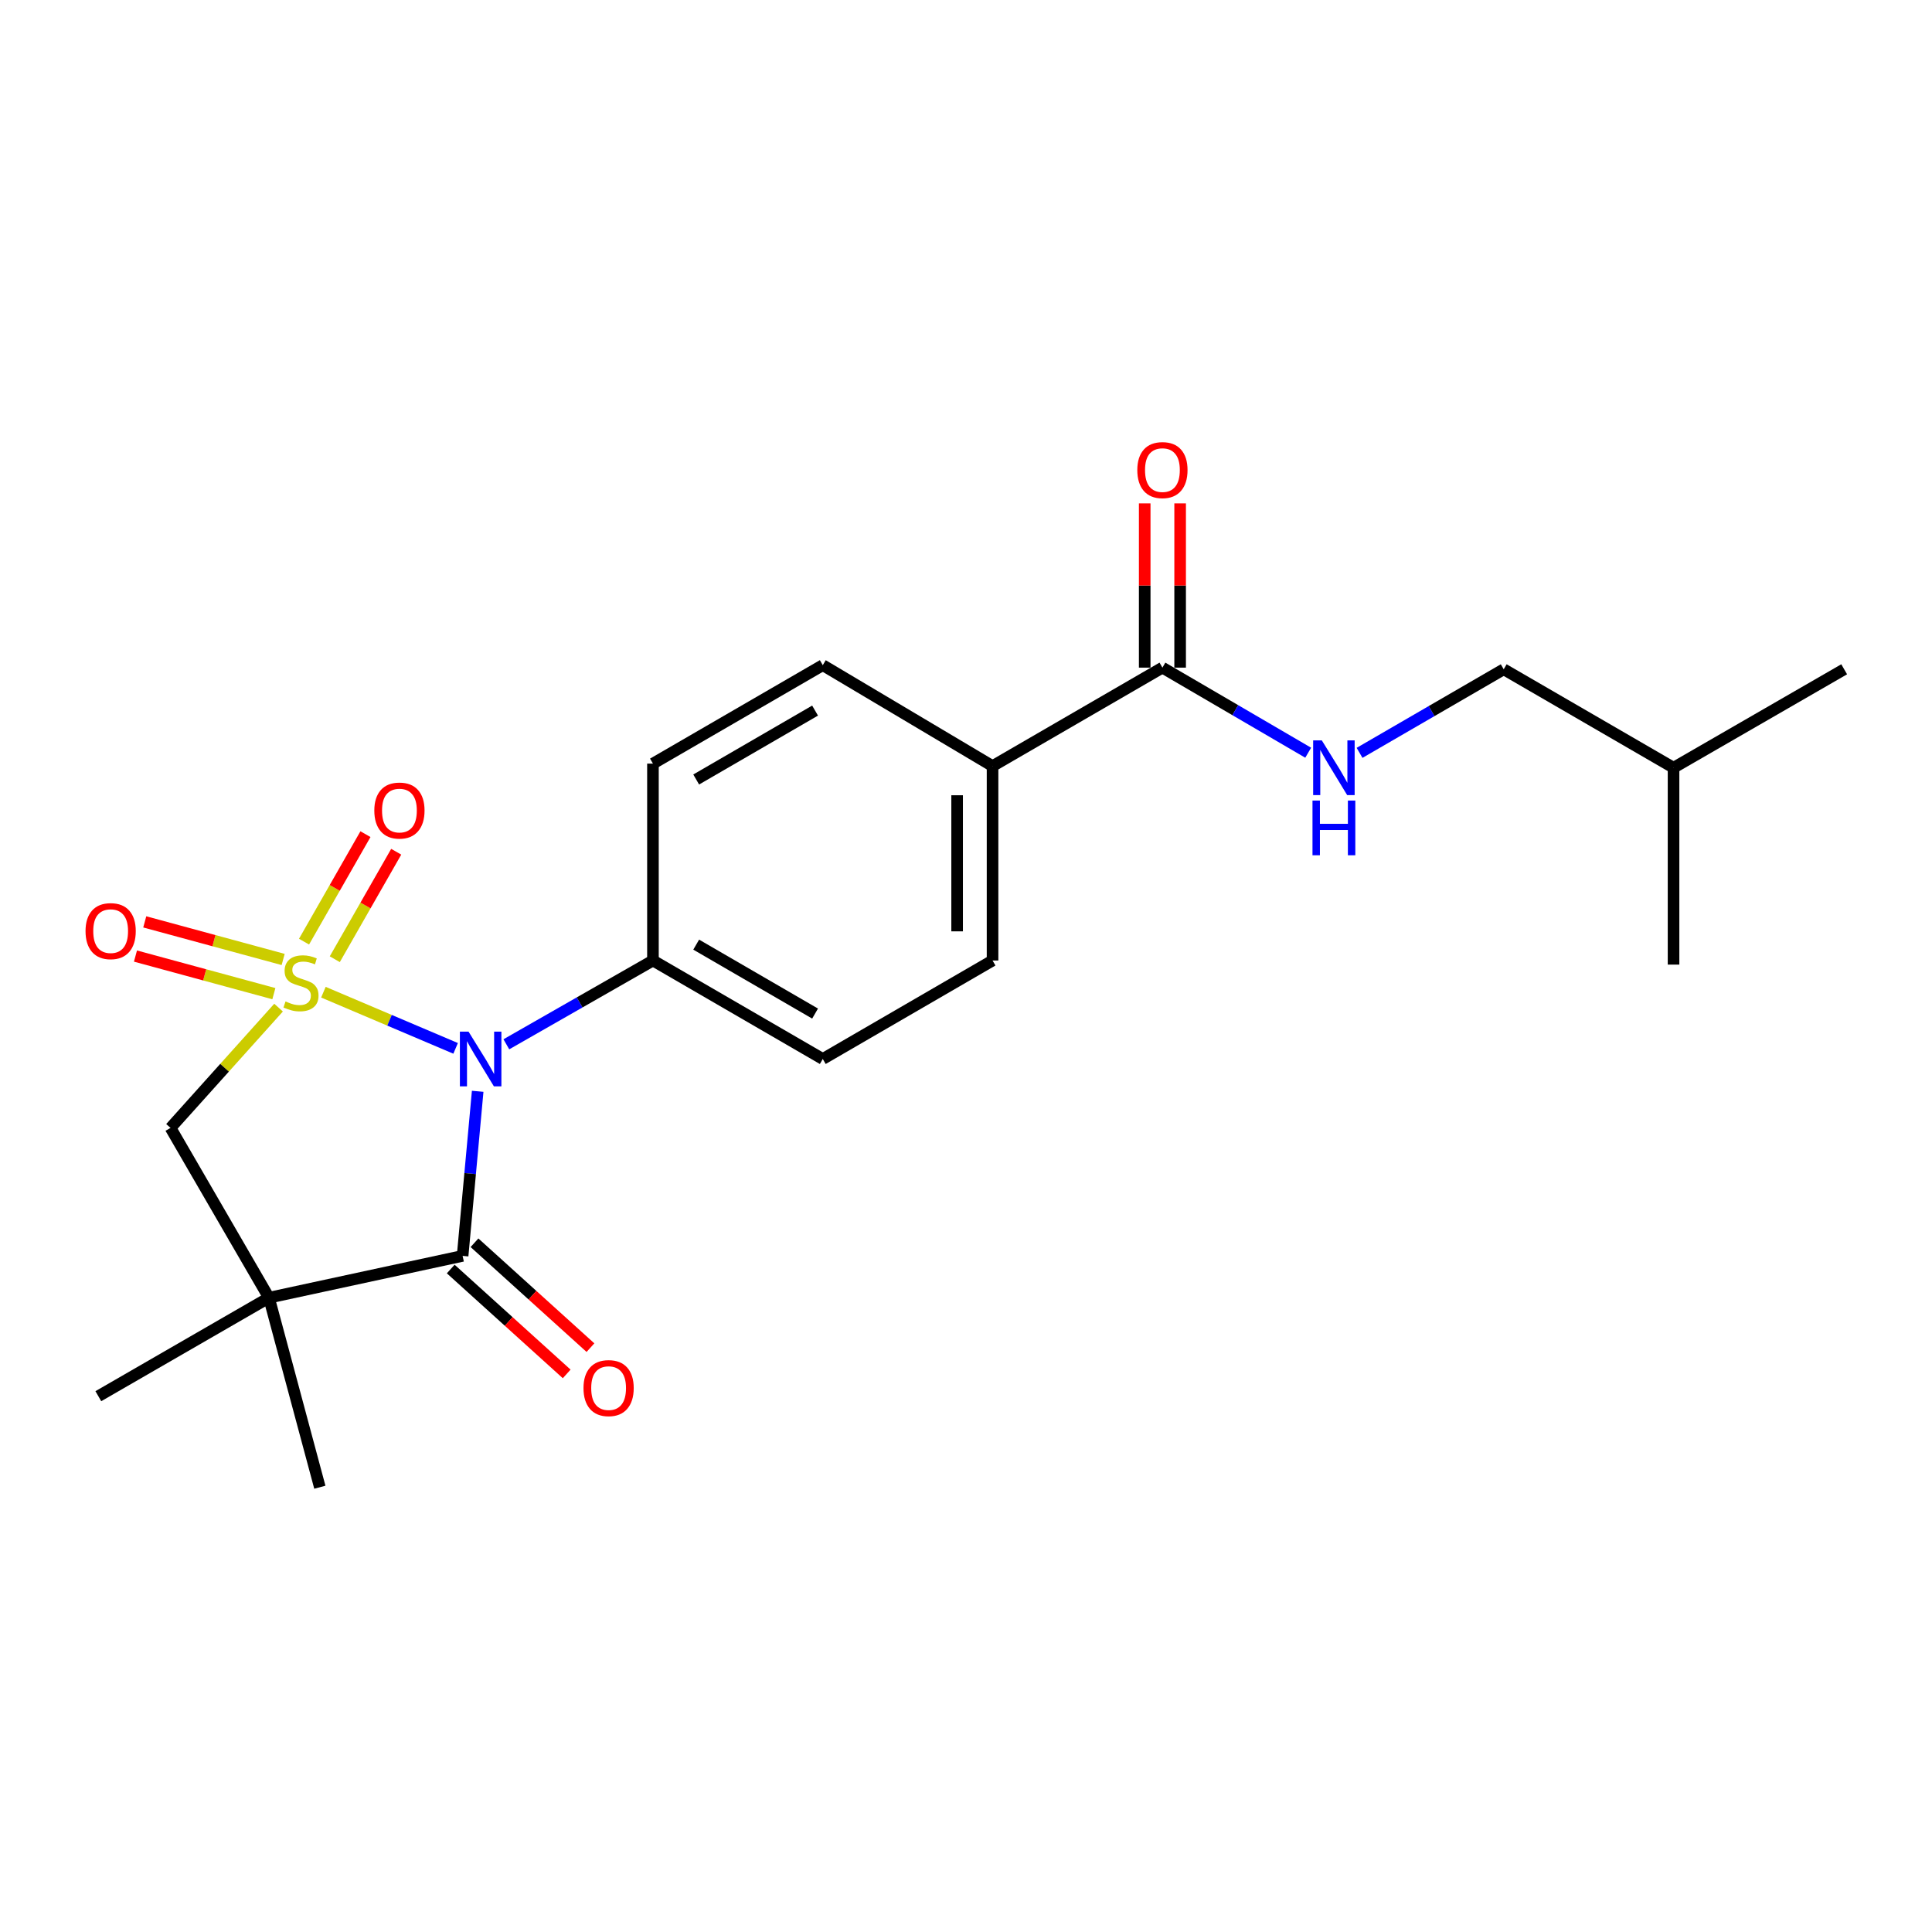 <?xml version='1.0' encoding='iso-8859-1'?>
<svg version='1.1' baseProfile='full'
              xmlns='http://www.w3.org/2000/svg'
                      xmlns:rdkit='http://www.rdkit.org/xml'
                      xmlns:xlink='http://www.w3.org/1999/xlink'
                  xml:space='preserve'
width='1000px' height='1000px' viewBox='0 0 1000 1000'>
<!-- END OF HEADER -->
<rect style='opacity:1.0;fill:#FFFFFF;stroke:none' width='1000' height='1000' x='0' y='0'> </rect>
<path class='bond-0' d='M 167.396,513.558 L 201.612,528.094' style='fill:none;fill-rule:evenodd;stroke:#CCCC00;stroke-width:6px;stroke-linecap:butt;stroke-linejoin:miter;stroke-opacity:1' />
<path class='bond-0' d='M 201.612,528.094 L 235.827,542.631' style='fill:none;fill-rule:evenodd;stroke:#0000FF;stroke-width:6px;stroke-linecap:butt;stroke-linejoin:miter;stroke-opacity:1' />
<path class='bond-3' d='M 144.184,521.547 L 116.223,552.672' style='fill:none;fill-rule:evenodd;stroke:#CCCC00;stroke-width:6px;stroke-linecap:butt;stroke-linejoin:miter;stroke-opacity:1' />
<path class='bond-3' d='M 116.223,552.672 L 88.261,583.798' style='fill:none;fill-rule:evenodd;stroke:#000000;stroke-width:6px;stroke-linecap:butt;stroke-linejoin:miter;stroke-opacity:1' />
<path class='bond-4' d='M 173.287,496.489 L 189.183,468.673' style='fill:none;fill-rule:evenodd;stroke:#CCCC00;stroke-width:6px;stroke-linecap:butt;stroke-linejoin:miter;stroke-opacity:1' />
<path class='bond-4' d='M 189.183,468.673 L 205.079,440.856' style='fill:none;fill-rule:evenodd;stroke:#FF0000;stroke-width:6px;stroke-linecap:butt;stroke-linejoin:miter;stroke-opacity:1' />
<path class='bond-4' d='M 157.367,487.391 L 173.263,459.575' style='fill:none;fill-rule:evenodd;stroke:#CCCC00;stroke-width:6px;stroke-linecap:butt;stroke-linejoin:miter;stroke-opacity:1' />
<path class='bond-4' d='M 173.263,459.575 L 189.158,431.758' style='fill:none;fill-rule:evenodd;stroke:#FF0000;stroke-width:6px;stroke-linecap:butt;stroke-linejoin:miter;stroke-opacity:1' />
<path class='bond-5' d='M 146.562,496.62 L 110.744,486.891' style='fill:none;fill-rule:evenodd;stroke:#CCCC00;stroke-width:6px;stroke-linecap:butt;stroke-linejoin:miter;stroke-opacity:1' />
<path class='bond-5' d='M 110.744,486.891 L 74.926,477.161' style='fill:none;fill-rule:evenodd;stroke:#FF0000;stroke-width:6px;stroke-linecap:butt;stroke-linejoin:miter;stroke-opacity:1' />
<path class='bond-5' d='M 141.755,514.315 L 105.937,504.586' style='fill:none;fill-rule:evenodd;stroke:#CCCC00;stroke-width:6px;stroke-linecap:butt;stroke-linejoin:miter;stroke-opacity:1' />
<path class='bond-5' d='M 105.937,504.586 L 70.119,494.857' style='fill:none;fill-rule:evenodd;stroke:#FF0000;stroke-width:6px;stroke-linecap:butt;stroke-linejoin:miter;stroke-opacity:1' />
<path class='bond-1' d='M 247.247,564.851 L 243.347,607.448' style='fill:none;fill-rule:evenodd;stroke:#0000FF;stroke-width:6px;stroke-linecap:butt;stroke-linejoin:miter;stroke-opacity:1' />
<path class='bond-1' d='M 243.347,607.448 L 239.446,650.044' style='fill:none;fill-rule:evenodd;stroke:#000000;stroke-width:6px;stroke-linecap:butt;stroke-linejoin:miter;stroke-opacity:1' />
<path class='bond-7' d='M 262.086,540.526 L 300.026,518.842' style='fill:none;fill-rule:evenodd;stroke:#0000FF;stroke-width:6px;stroke-linecap:butt;stroke-linejoin:miter;stroke-opacity:1' />
<path class='bond-7' d='M 300.026,518.842 L 337.965,497.157' style='fill:none;fill-rule:evenodd;stroke:#000000;stroke-width:6px;stroke-linecap:butt;stroke-linejoin:miter;stroke-opacity:1' />
<path class='bond-9' d='M 233.296,656.843 L 263.306,683.989' style='fill:none;fill-rule:evenodd;stroke:#000000;stroke-width:6px;stroke-linecap:butt;stroke-linejoin:miter;stroke-opacity:1' />
<path class='bond-9' d='M 263.306,683.989 L 293.316,711.135' style='fill:none;fill-rule:evenodd;stroke:#FF0000;stroke-width:6px;stroke-linecap:butt;stroke-linejoin:miter;stroke-opacity:1' />
<path class='bond-9' d='M 245.597,643.245 L 275.607,670.39' style='fill:none;fill-rule:evenodd;stroke:#000000;stroke-width:6px;stroke-linecap:butt;stroke-linejoin:miter;stroke-opacity:1' />
<path class='bond-9' d='M 275.607,670.39 L 305.617,697.536' style='fill:none;fill-rule:evenodd;stroke:#FF0000;stroke-width:6px;stroke-linecap:butt;stroke-linejoin:miter;stroke-opacity:1' />
<path class='bond-22' d='M 239.446,650.044 L 139.216,671.691' style='fill:none;fill-rule:evenodd;stroke:#000000;stroke-width:6px;stroke-linecap:butt;stroke-linejoin:miter;stroke-opacity:1' />
<path class='bond-2' d='M 139.216,671.691 L 88.261,583.798' style='fill:none;fill-rule:evenodd;stroke:#000000;stroke-width:6px;stroke-linecap:butt;stroke-linejoin:miter;stroke-opacity:1' />
<path class='bond-16' d='M 139.216,671.691 L 165.55,769.782' style='fill:none;fill-rule:evenodd;stroke:#000000;stroke-width:6px;stroke-linecap:butt;stroke-linejoin:miter;stroke-opacity:1' />
<path class='bond-17' d='M 139.216,671.691 L 50.895,722.667' style='fill:none;fill-rule:evenodd;stroke:#000000;stroke-width:6px;stroke-linecap:butt;stroke-linejoin:miter;stroke-opacity:1' />
<path class='bond-6' d='M 601.667,345.564 L 513.742,396.529' style='fill:none;fill-rule:evenodd;stroke:#000000;stroke-width:6px;stroke-linecap:butt;stroke-linejoin:miter;stroke-opacity:1' />
<path class='bond-8' d='M 601.667,345.564 L 639.392,367.585' style='fill:none;fill-rule:evenodd;stroke:#000000;stroke-width:6px;stroke-linecap:butt;stroke-linejoin:miter;stroke-opacity:1' />
<path class='bond-8' d='M 639.392,367.585 L 677.117,389.606' style='fill:none;fill-rule:evenodd;stroke:#0000FF;stroke-width:6px;stroke-linecap:butt;stroke-linejoin:miter;stroke-opacity:1' />
<path class='bond-11' d='M 610.835,345.564 L 610.835,303.058' style='fill:none;fill-rule:evenodd;stroke:#000000;stroke-width:6px;stroke-linecap:butt;stroke-linejoin:miter;stroke-opacity:1' />
<path class='bond-11' d='M 610.835,303.058 L 610.835,260.553' style='fill:none;fill-rule:evenodd;stroke:#FF0000;stroke-width:6px;stroke-linecap:butt;stroke-linejoin:miter;stroke-opacity:1' />
<path class='bond-11' d='M 592.498,345.564 L 592.498,303.058' style='fill:none;fill-rule:evenodd;stroke:#000000;stroke-width:6px;stroke-linecap:butt;stroke-linejoin:miter;stroke-opacity:1' />
<path class='bond-11' d='M 592.498,303.058 L 592.498,260.553' style='fill:none;fill-rule:evenodd;stroke:#FF0000;stroke-width:6px;stroke-linecap:butt;stroke-linejoin:miter;stroke-opacity:1' />
<path class='bond-12' d='M 337.965,497.157 L 337.965,395.246' style='fill:none;fill-rule:evenodd;stroke:#000000;stroke-width:6px;stroke-linecap:butt;stroke-linejoin:miter;stroke-opacity:1' />
<path class='bond-13' d='M 337.965,497.157 L 425.869,548.133' style='fill:none;fill-rule:evenodd;stroke:#000000;stroke-width:6px;stroke-linecap:butt;stroke-linejoin:miter;stroke-opacity:1' />
<path class='bond-13' d='M 360.35,488.941 L 421.882,524.624' style='fill:none;fill-rule:evenodd;stroke:#000000;stroke-width:6px;stroke-linecap:butt;stroke-linejoin:miter;stroke-opacity:1' />
<path class='bond-18' d='M 703.706,389.676 L 741.013,368.048' style='fill:none;fill-rule:evenodd;stroke:#0000FF;stroke-width:6px;stroke-linecap:butt;stroke-linejoin:miter;stroke-opacity:1' />
<path class='bond-18' d='M 741.013,368.048 L 778.32,346.419' style='fill:none;fill-rule:evenodd;stroke:#000000;stroke-width:6px;stroke-linecap:butt;stroke-linejoin:miter;stroke-opacity:1' />
<path class='bond-10' d='M 513.742,396.529 L 513.742,497.157' style='fill:none;fill-rule:evenodd;stroke:#000000;stroke-width:6px;stroke-linecap:butt;stroke-linejoin:miter;stroke-opacity:1' />
<path class='bond-10' d='M 495.406,411.624 L 495.406,482.063' style='fill:none;fill-rule:evenodd;stroke:#000000;stroke-width:6px;stroke-linecap:butt;stroke-linejoin:miter;stroke-opacity:1' />
<path class='bond-23' d='M 513.742,396.529 L 425.869,344.29' style='fill:none;fill-rule:evenodd;stroke:#000000;stroke-width:6px;stroke-linecap:butt;stroke-linejoin:miter;stroke-opacity:1' />
<path class='bond-14' d='M 337.965,395.246 L 425.869,344.29' style='fill:none;fill-rule:evenodd;stroke:#000000;stroke-width:6px;stroke-linecap:butt;stroke-linejoin:miter;stroke-opacity:1' />
<path class='bond-14' d='M 360.347,403.467 L 421.88,367.798' style='fill:none;fill-rule:evenodd;stroke:#000000;stroke-width:6px;stroke-linecap:butt;stroke-linejoin:miter;stroke-opacity:1' />
<path class='bond-15' d='M 425.869,548.133 L 513.742,497.157' style='fill:none;fill-rule:evenodd;stroke:#000000;stroke-width:6px;stroke-linecap:butt;stroke-linejoin:miter;stroke-opacity:1' />
<path class='bond-19' d='M 778.32,346.419 L 866.224,397.375' style='fill:none;fill-rule:evenodd;stroke:#000000;stroke-width:6px;stroke-linecap:butt;stroke-linejoin:miter;stroke-opacity:1' />
<path class='bond-20' d='M 866.224,397.375 L 954.545,346.419' style='fill:none;fill-rule:evenodd;stroke:#000000;stroke-width:6px;stroke-linecap:butt;stroke-linejoin:miter;stroke-opacity:1' />
<path class='bond-21' d='M 866.224,397.375 L 866.224,499.276' style='fill:none;fill-rule:evenodd;stroke:#000000;stroke-width:6px;stroke-linecap:butt;stroke-linejoin:miter;stroke-opacity:1' />
<path  class='atom-0' d='M 147.791 518.347
Q 148.111 518.467, 149.431 519.027
Q 150.751 519.587, 152.191 519.947
Q 153.671 520.267, 155.111 520.267
Q 157.791 520.267, 159.351 518.987
Q 160.911 517.667, 160.911 515.387
Q 160.911 513.827, 160.111 512.867
Q 159.351 511.907, 158.151 511.387
Q 156.951 510.867, 154.951 510.267
Q 152.431 509.507, 150.911 508.787
Q 149.431 508.067, 148.351 506.547
Q 147.311 505.027, 147.311 502.467
Q 147.311 498.907, 149.711 496.707
Q 152.151 494.507, 156.951 494.507
Q 160.231 494.507, 163.951 496.067
L 163.031 499.147
Q 159.631 497.747, 157.071 497.747
Q 154.311 497.747, 152.791 498.907
Q 151.271 500.027, 151.311 501.987
Q 151.311 503.507, 152.071 504.427
Q 152.871 505.347, 153.991 505.867
Q 155.151 506.387, 157.071 506.987
Q 159.631 507.787, 161.151 508.587
Q 162.671 509.387, 163.751 511.027
Q 164.871 512.627, 164.871 515.387
Q 164.871 519.307, 162.231 521.427
Q 159.631 523.507, 155.271 523.507
Q 152.751 523.507, 150.831 522.947
Q 148.951 522.427, 146.711 521.507
L 147.791 518.347
' fill='#CCCC00'/>
<path  class='atom-1' d='M 242.518 533.973
L 251.798 548.973
Q 252.718 550.453, 254.198 553.133
Q 255.678 555.813, 255.758 555.973
L 255.758 533.973
L 259.518 533.973
L 259.518 562.293
L 255.638 562.293
L 245.678 545.893
Q 244.518 543.973, 243.278 541.773
Q 242.078 539.573, 241.718 538.893
L 241.718 562.293
L 238.038 562.293
L 238.038 533.973
L 242.518 533.973
' fill='#0000FF'/>
<path  class='atom-5' d='M 193.746 419.54
Q 193.746 412.74, 197.106 408.94
Q 200.466 405.14, 206.746 405.14
Q 213.026 405.14, 216.386 408.94
Q 219.746 412.74, 219.746 419.54
Q 219.746 426.42, 216.346 430.34
Q 212.946 434.22, 206.746 434.22
Q 200.506 434.22, 197.106 430.34
Q 193.746 426.46, 193.746 419.54
M 206.746 431.02
Q 211.066 431.02, 213.386 428.14
Q 215.746 425.22, 215.746 419.54
Q 215.746 413.98, 213.386 411.18
Q 211.066 408.34, 206.746 408.34
Q 202.426 408.34, 200.066 411.14
Q 197.746 413.94, 197.746 419.54
Q 197.746 425.26, 200.066 428.14
Q 202.426 431.02, 206.746 431.02
' fill='#FF0000'/>
<path  class='atom-6' d='M 44.272 481.946
Q 44.272 475.146, 47.632 471.346
Q 50.992 467.546, 57.272 467.546
Q 63.552 467.546, 66.912 471.346
Q 70.272 475.146, 70.272 481.946
Q 70.272 488.826, 66.872 492.746
Q 63.472 496.626, 57.272 496.626
Q 51.032 496.626, 47.632 492.746
Q 44.272 488.866, 44.272 481.946
M 57.272 493.426
Q 61.592 493.426, 63.912 490.546
Q 66.272 487.626, 66.272 481.946
Q 66.272 476.386, 63.912 473.586
Q 61.592 470.746, 57.272 470.746
Q 52.952 470.746, 50.592 473.546
Q 48.272 476.346, 48.272 481.946
Q 48.272 487.666, 50.592 490.546
Q 52.952 493.426, 57.272 493.426
' fill='#FF0000'/>
<path  class='atom-9' d='M 684.166 383.215
L 693.446 398.215
Q 694.366 399.695, 695.846 402.375
Q 697.326 405.055, 697.406 405.215
L 697.406 383.215
L 701.166 383.215
L 701.166 411.535
L 697.286 411.535
L 687.326 395.135
Q 686.166 393.215, 684.926 391.015
Q 683.726 388.815, 683.366 388.135
L 683.366 411.535
L 679.686 411.535
L 679.686 383.215
L 684.166 383.215
' fill='#0000FF'/>
<path  class='atom-9' d='M 679.346 414.367
L 683.186 414.367
L 683.186 426.407
L 697.666 426.407
L 697.666 414.367
L 701.506 414.367
L 701.506 442.687
L 697.666 442.687
L 697.666 429.607
L 683.186 429.607
L 683.186 442.687
L 679.346 442.687
L 679.346 414.367
' fill='#0000FF'/>
<path  class='atom-10' d='M 302.014 718.479
Q 302.014 711.679, 305.374 707.879
Q 308.734 704.079, 315.014 704.079
Q 321.294 704.079, 324.654 707.879
Q 328.014 711.679, 328.014 718.479
Q 328.014 725.359, 324.614 729.279
Q 321.214 733.159, 315.014 733.159
Q 308.774 733.159, 305.374 729.279
Q 302.014 725.399, 302.014 718.479
M 315.014 729.959
Q 319.334 729.959, 321.654 727.079
Q 324.014 724.159, 324.014 718.479
Q 324.014 712.919, 321.654 710.119
Q 319.334 707.279, 315.014 707.279
Q 310.694 707.279, 308.334 710.079
Q 306.014 712.879, 306.014 718.479
Q 306.014 724.199, 308.334 727.079
Q 310.694 729.959, 315.014 729.959
' fill='#FF0000'/>
<path  class='atom-12' d='M 588.667 243.315
Q 588.667 236.515, 592.027 232.715
Q 595.387 228.915, 601.667 228.915
Q 607.947 228.915, 611.307 232.715
Q 614.667 236.515, 614.667 243.315
Q 614.667 250.195, 611.267 254.115
Q 607.867 257.995, 601.667 257.995
Q 595.427 257.995, 592.027 254.115
Q 588.667 250.235, 588.667 243.315
M 601.667 254.795
Q 605.987 254.795, 608.307 251.915
Q 610.667 248.995, 610.667 243.315
Q 610.667 237.755, 608.307 234.955
Q 605.987 232.115, 601.667 232.115
Q 597.347 232.115, 594.987 234.915
Q 592.667 237.715, 592.667 243.315
Q 592.667 249.035, 594.987 251.915
Q 597.347 254.795, 601.667 254.795
' fill='#FF0000'/>
</svg>
